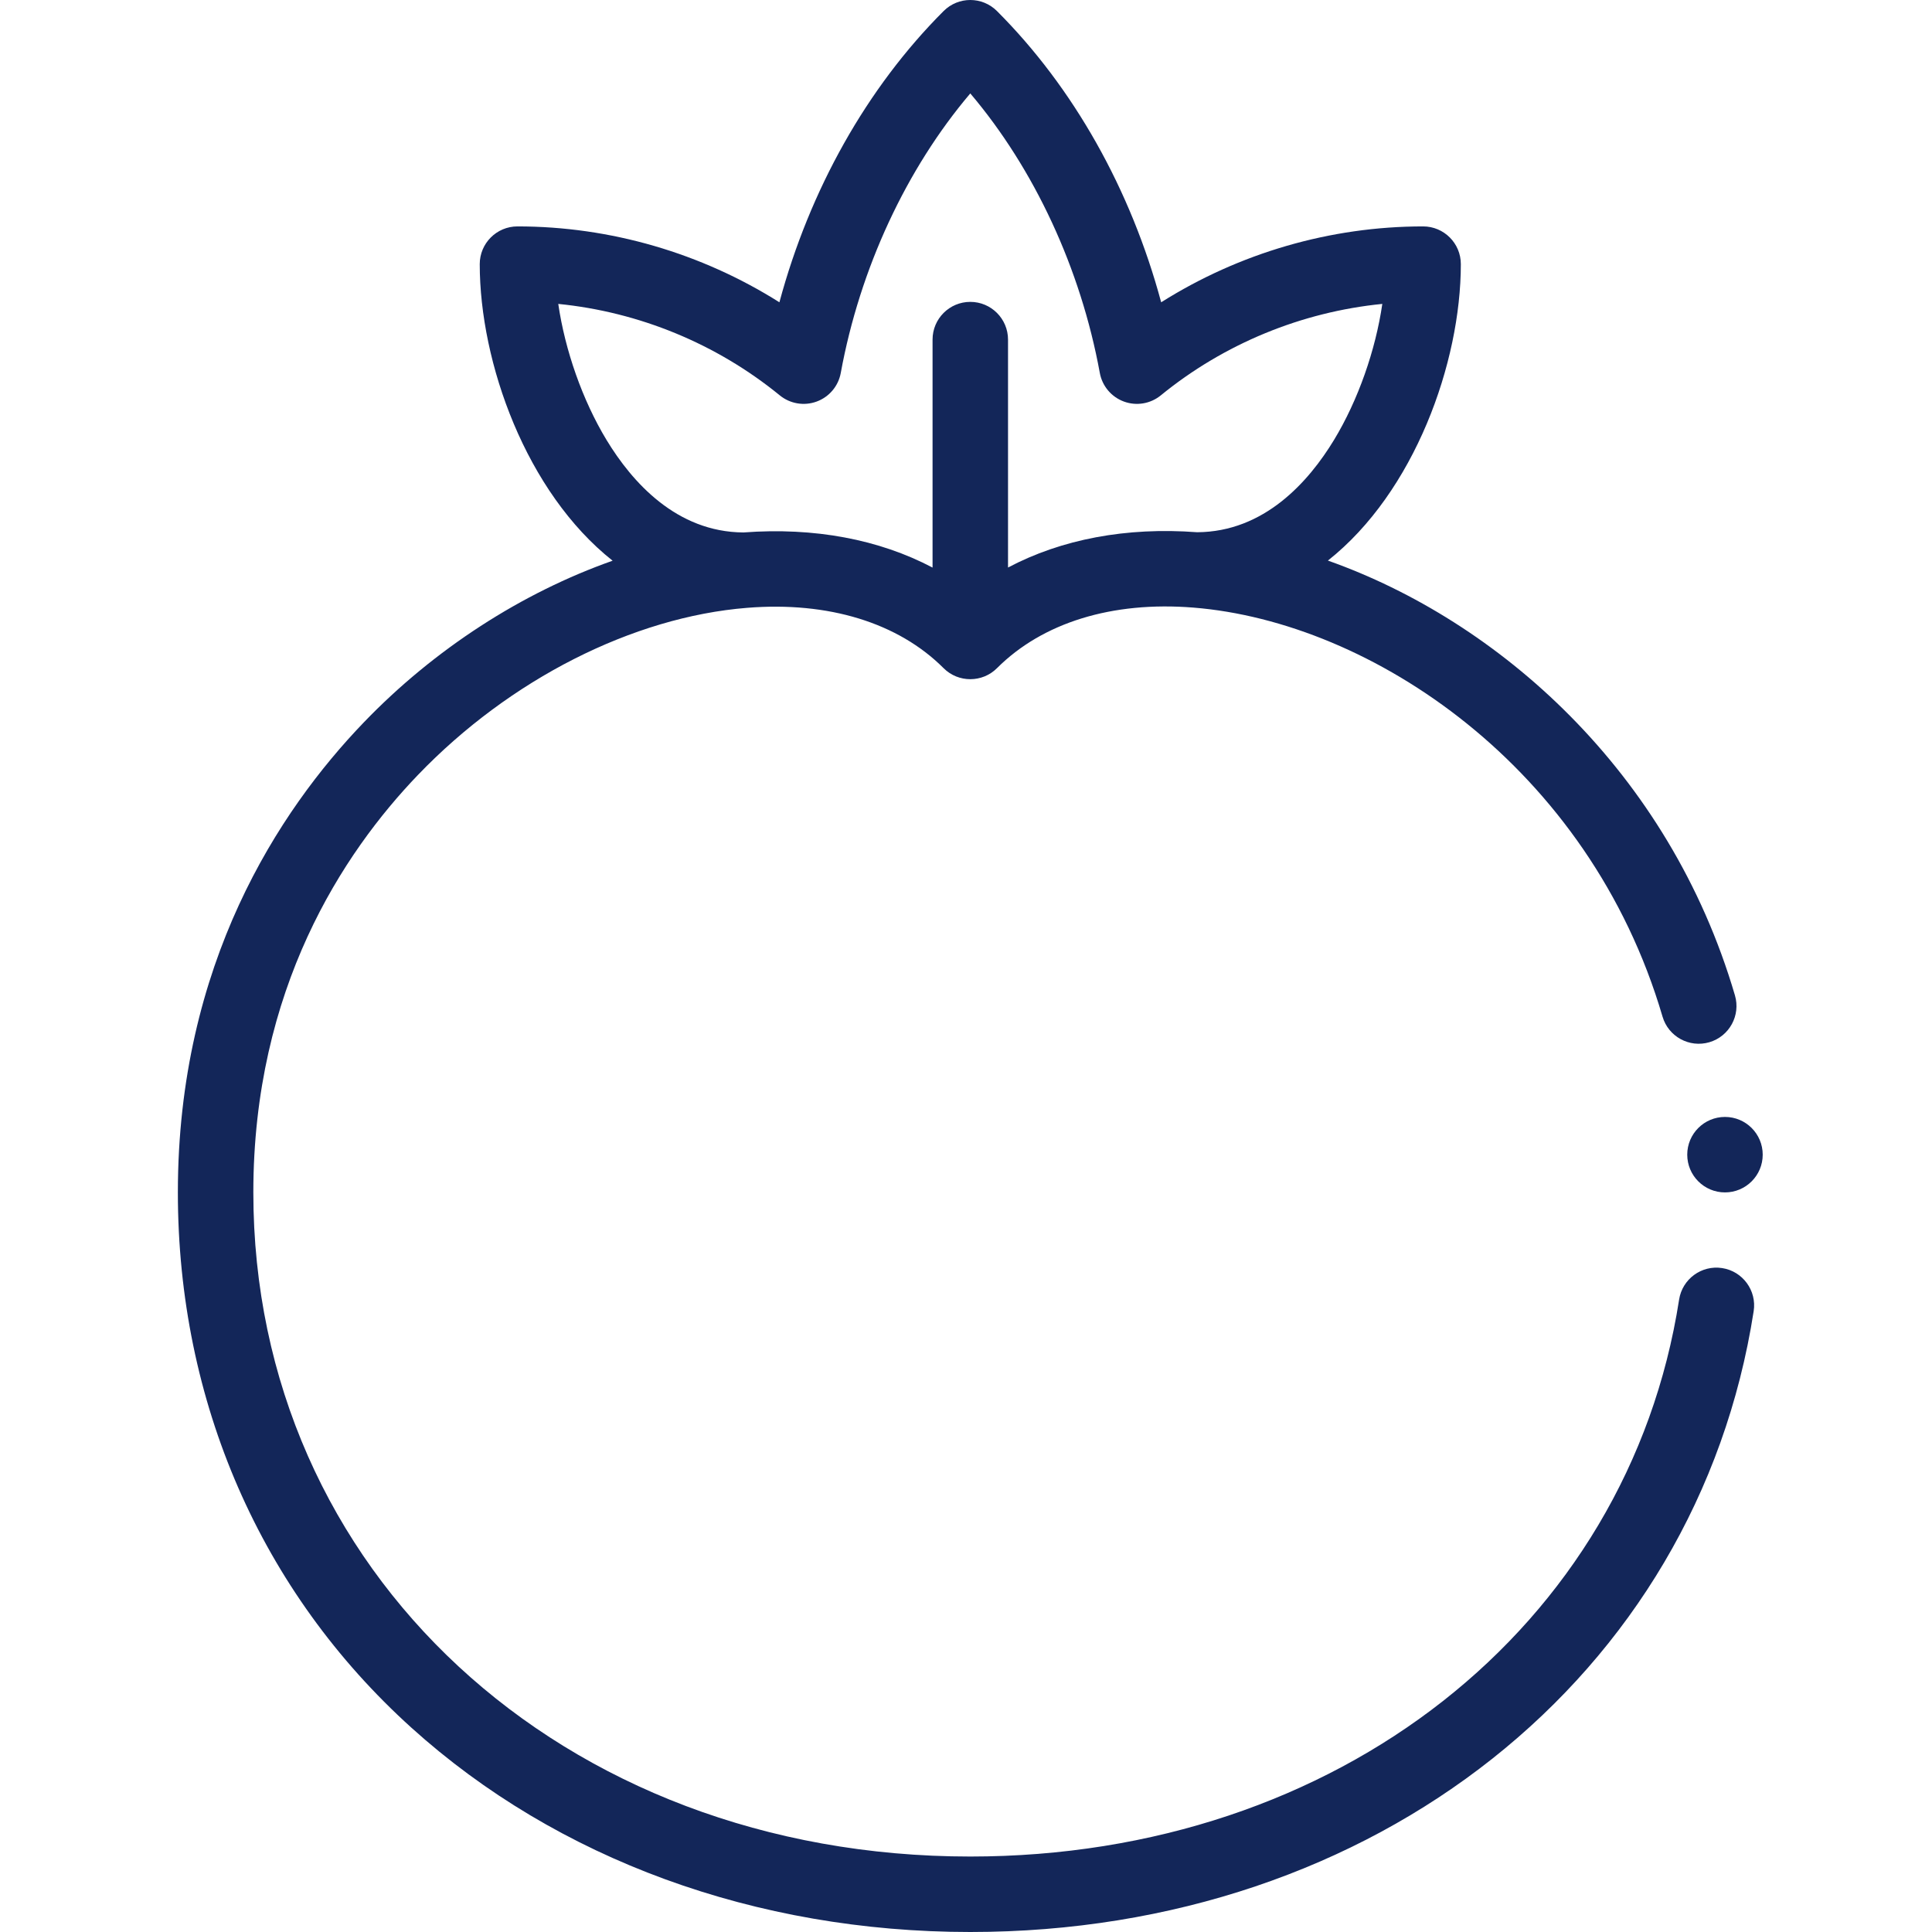 <?xml version="1.0" encoding="utf-8"?>
<!-- Generator: Adobe Illustrator 16.0.0, SVG Export Plug-In . SVG Version: 6.00 Build 0)  -->
<!DOCTYPE svg PUBLIC "-//W3C//DTD SVG 1.1//EN" "http://www.w3.org/Graphics/SVG/1.1/DTD/svg11.dtd">
<svg version="1.1" id="Layer_1" xmlns="http://www.w3.org/2000/svg" xmlns:xlink="http://www.w3.org/1999/xlink" x="0px" y="0px"
	 width="512px" height="512px" viewBox="-47.137 0 512 512" enable-background="new -47.137 0 512 512" xml:space="preserve">
<path fill="#132659" d="M409.258,336.055c-5.453-0.852-10.566,2.891-11.414,8.348C384.344,431.305,307.102,492,210,492
	c-108.316,0-190-75.664-190-176c0-53.918,23.738-89.938,43.648-110.656c24.316-25.305,56.93-41.852,87.242-44.266
	c21.52-1.723,40,3.953,52.039,15.996c3.906,3.906,10.266,3.875,14.141,0c12.078-12.082,30.555-17.785,52.054-16.055
	c47.086,3.766,104.91,42.211,124.328,108.402c1.555,5.301,7.117,8.332,12.41,6.781c5.301-1.555,8.336-7.113,6.781-12.414
	c-17.477-59.578-62.887-99.313-107.871-115.227C327.707,130.426,340,96.121,340,70c0-5.523-4.477-10-10-10
	c-24.594,0-48.734,7.063-69.414,20.109c-8.039-29.855-23.187-56.855-43.515-77.18c-3.906-3.906-10.234-3.906-14.141,0
	c-20.328,20.324-35.477,47.324-43.516,77.18C138.739,67.063,114.598,60,90,60c-5.523,0-10,4.477-10,10
	c0,26.129,12.289,60.441,35.211,78.594c-23.973,8.453-47.234,23.387-65.98,42.891C26.77,214.855,0,255.43,0,316
	c0,55.43,21.973,105.805,61.875,141.844C100.54,492.77,153.145,512,210,512c107.187,0,192.558-67.656,207.605-164.527
	C418.453,342.016,414.715,336.902,409.258,336.055z M100.809,80.539c21.418,2.133,41.938,10.551,58.707,24.238
	c2.742,2.238,6.461,2.859,9.777,1.637c3.32-1.219,5.746-4.105,6.383-7.582c5.066-27.68,17.391-54.113,34.324-74.074
	c16.938,19.961,29.262,46.395,34.324,74.074c0.637,3.477,3.063,6.363,6.383,7.582c3.32,1.223,7.039,0.602,9.777-1.637
	c16.77-13.688,37.289-22.105,58.707-24.238c-1.785,12.25-6.418,25.52-12.781,36.02c-6.75,11.133-18.52,24.391-36.289,24.488
	c-18.773-1.414-35.957,1.859-50.121,9.352V90c0-5.523-4.477-10-10-10s-10,4.477-10,10v60.414
	c-14.148-7.465-31.328-10.719-50.109-9.309c-17.766-0.098-29.539-13.371-36.293-24.516
	C107.227,106.078,102.594,92.797,100.809,80.539z"/>
<path fill="#132659" d="M420,306c0,5.523-4.477,10-10,10s-10-4.477-10-10s4.477-10,10-10S420,300.477,420,306z"/>
</svg>
